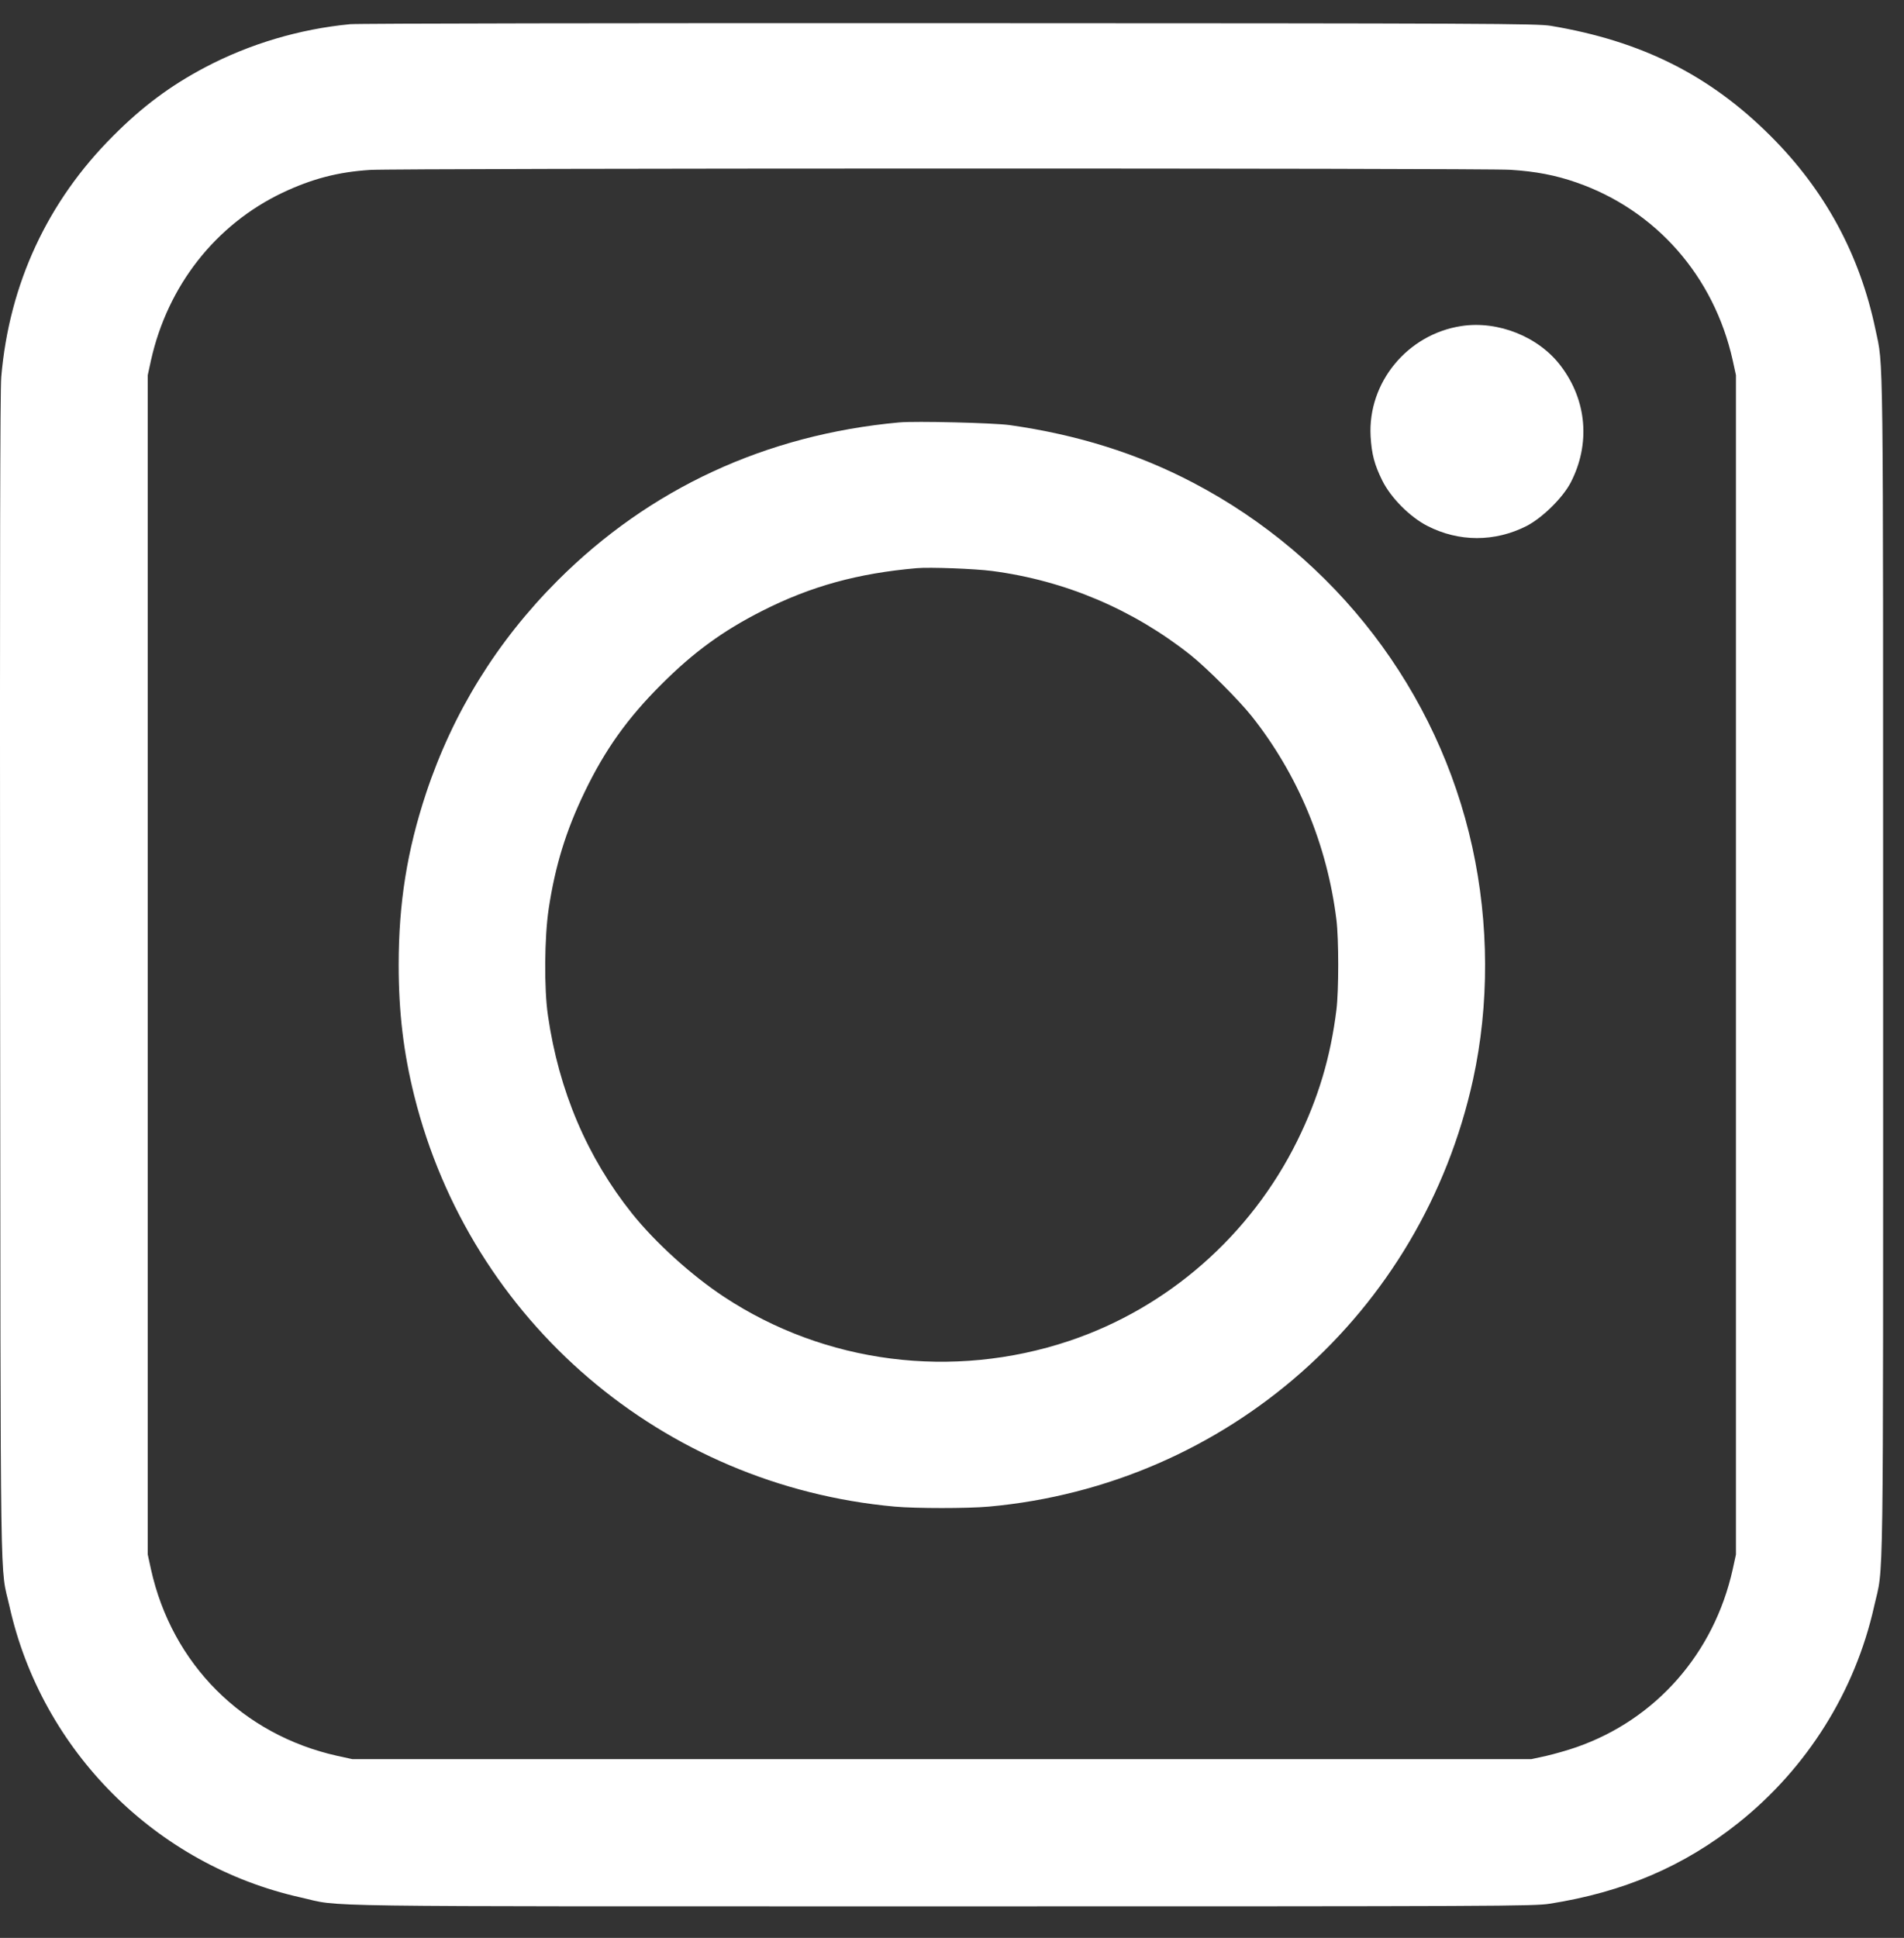 <?xml version="1.0" encoding="UTF-8"?> <svg xmlns="http://www.w3.org/2000/svg" width="57" height="58" viewBox="0 0 57 58" fill="none"><rect x="0" y="0" width="57" height="58" fill="#333333" stroke="none"/> <path d="M10.482 0.724C8.966 0.869 7.472 1.314 6.141 2.015C5.106 2.561 4.264 3.187 3.387 4.068C1.422 6.029 0.276 8.501 0.038 11.277C0.003 11.683 -0.006 16.812 0.003 29.251C0.021 48.455 -0.006 46.789 0.285 48.08C1.25 52.399 4.67 55.822 8.997 56.788C10.292 57.078 8.649 57.056 28.196 57.056C45.015 57.056 45.914 57.052 46.395 56.977C48.607 56.629 50.413 55.858 52.048 54.553C54.097 52.919 55.538 50.623 56.106 48.076C56.397 46.78 56.375 48.415 56.375 28.921C56.375 9.92 56.388 11.013 56.146 9.863C55.679 7.624 54.635 5.694 53.004 4.068C51.184 2.249 49.14 1.226 46.421 0.772C46.011 0.706 44.636 0.697 28.416 0.693C18.757 0.689 10.689 0.702 10.482 0.724ZM45.214 5.082C45.98 5.13 46.571 5.245 47.192 5.461C49.576 6.289 51.312 8.268 51.872 10.784L51.969 11.229V28.877V46.525L51.872 46.97C51.312 49.486 49.572 51.464 47.192 52.293C46.941 52.381 46.536 52.496 46.289 52.553L45.844 52.65H28.196H10.548L10.103 52.553C7.265 51.923 5.15 49.808 4.52 46.97L4.423 46.525V28.877V11.229L4.52 10.784C5.018 8.554 6.45 6.726 8.455 5.769C9.341 5.351 10.116 5.148 11.077 5.086C11.861 5.033 44.434 5.029 45.214 5.082Z" fill="white"></path> <path d="M43.751 9.758C42.133 10.004 40.944 11.45 41.032 13.058C41.063 13.591 41.146 13.908 41.38 14.38C41.635 14.896 42.204 15.468 42.724 15.737C43.671 16.226 44.751 16.226 45.703 15.742C46.178 15.495 46.782 14.9 47.02 14.446C47.619 13.291 47.509 11.983 46.725 10.952C46.068 10.079 44.848 9.59 43.751 9.758Z" fill="white"></path> <path d="M26.917 12.643C22.93 13.008 19.448 14.621 16.694 17.375C14.879 19.191 13.557 21.328 12.755 23.742C12.187 25.457 11.935 27.03 11.935 28.876C11.935 30.304 12.081 31.507 12.402 32.798C14.09 39.553 19.836 44.462 26.785 45.092C27.437 45.149 28.953 45.149 29.605 45.092C36.735 44.444 42.565 39.302 44.098 32.313C44.587 30.075 44.579 27.642 44.076 25.351C43.05 20.68 39.987 16.683 35.722 14.449C34.051 13.572 32.245 13.008 30.222 12.722C29.733 12.656 27.407 12.598 26.917 12.643ZM29.698 17.089C31.884 17.375 33.919 18.239 35.642 19.605C36.123 19.988 37.083 20.949 37.467 21.429C38.855 23.178 39.731 25.28 40.009 27.532C40.08 28.1 40.08 29.651 40.009 30.22C39.833 31.639 39.471 32.855 38.837 34.142C37.44 36.971 34.968 39.143 32.002 40.135C28.517 41.298 24.705 40.813 21.674 38.813C20.704 38.174 19.62 37.191 18.924 36.323C17.576 34.635 16.73 32.648 16.404 30.396C16.285 29.599 16.298 28.048 16.426 27.201C16.619 25.919 16.941 24.866 17.505 23.698C18.118 22.429 18.788 21.491 19.801 20.482C20.766 19.517 21.643 18.878 22.819 18.283C24.269 17.547 25.679 17.159 27.446 17.005C27.834 16.97 29.196 17.023 29.698 17.089Z" fill="white"></path> </svg> 